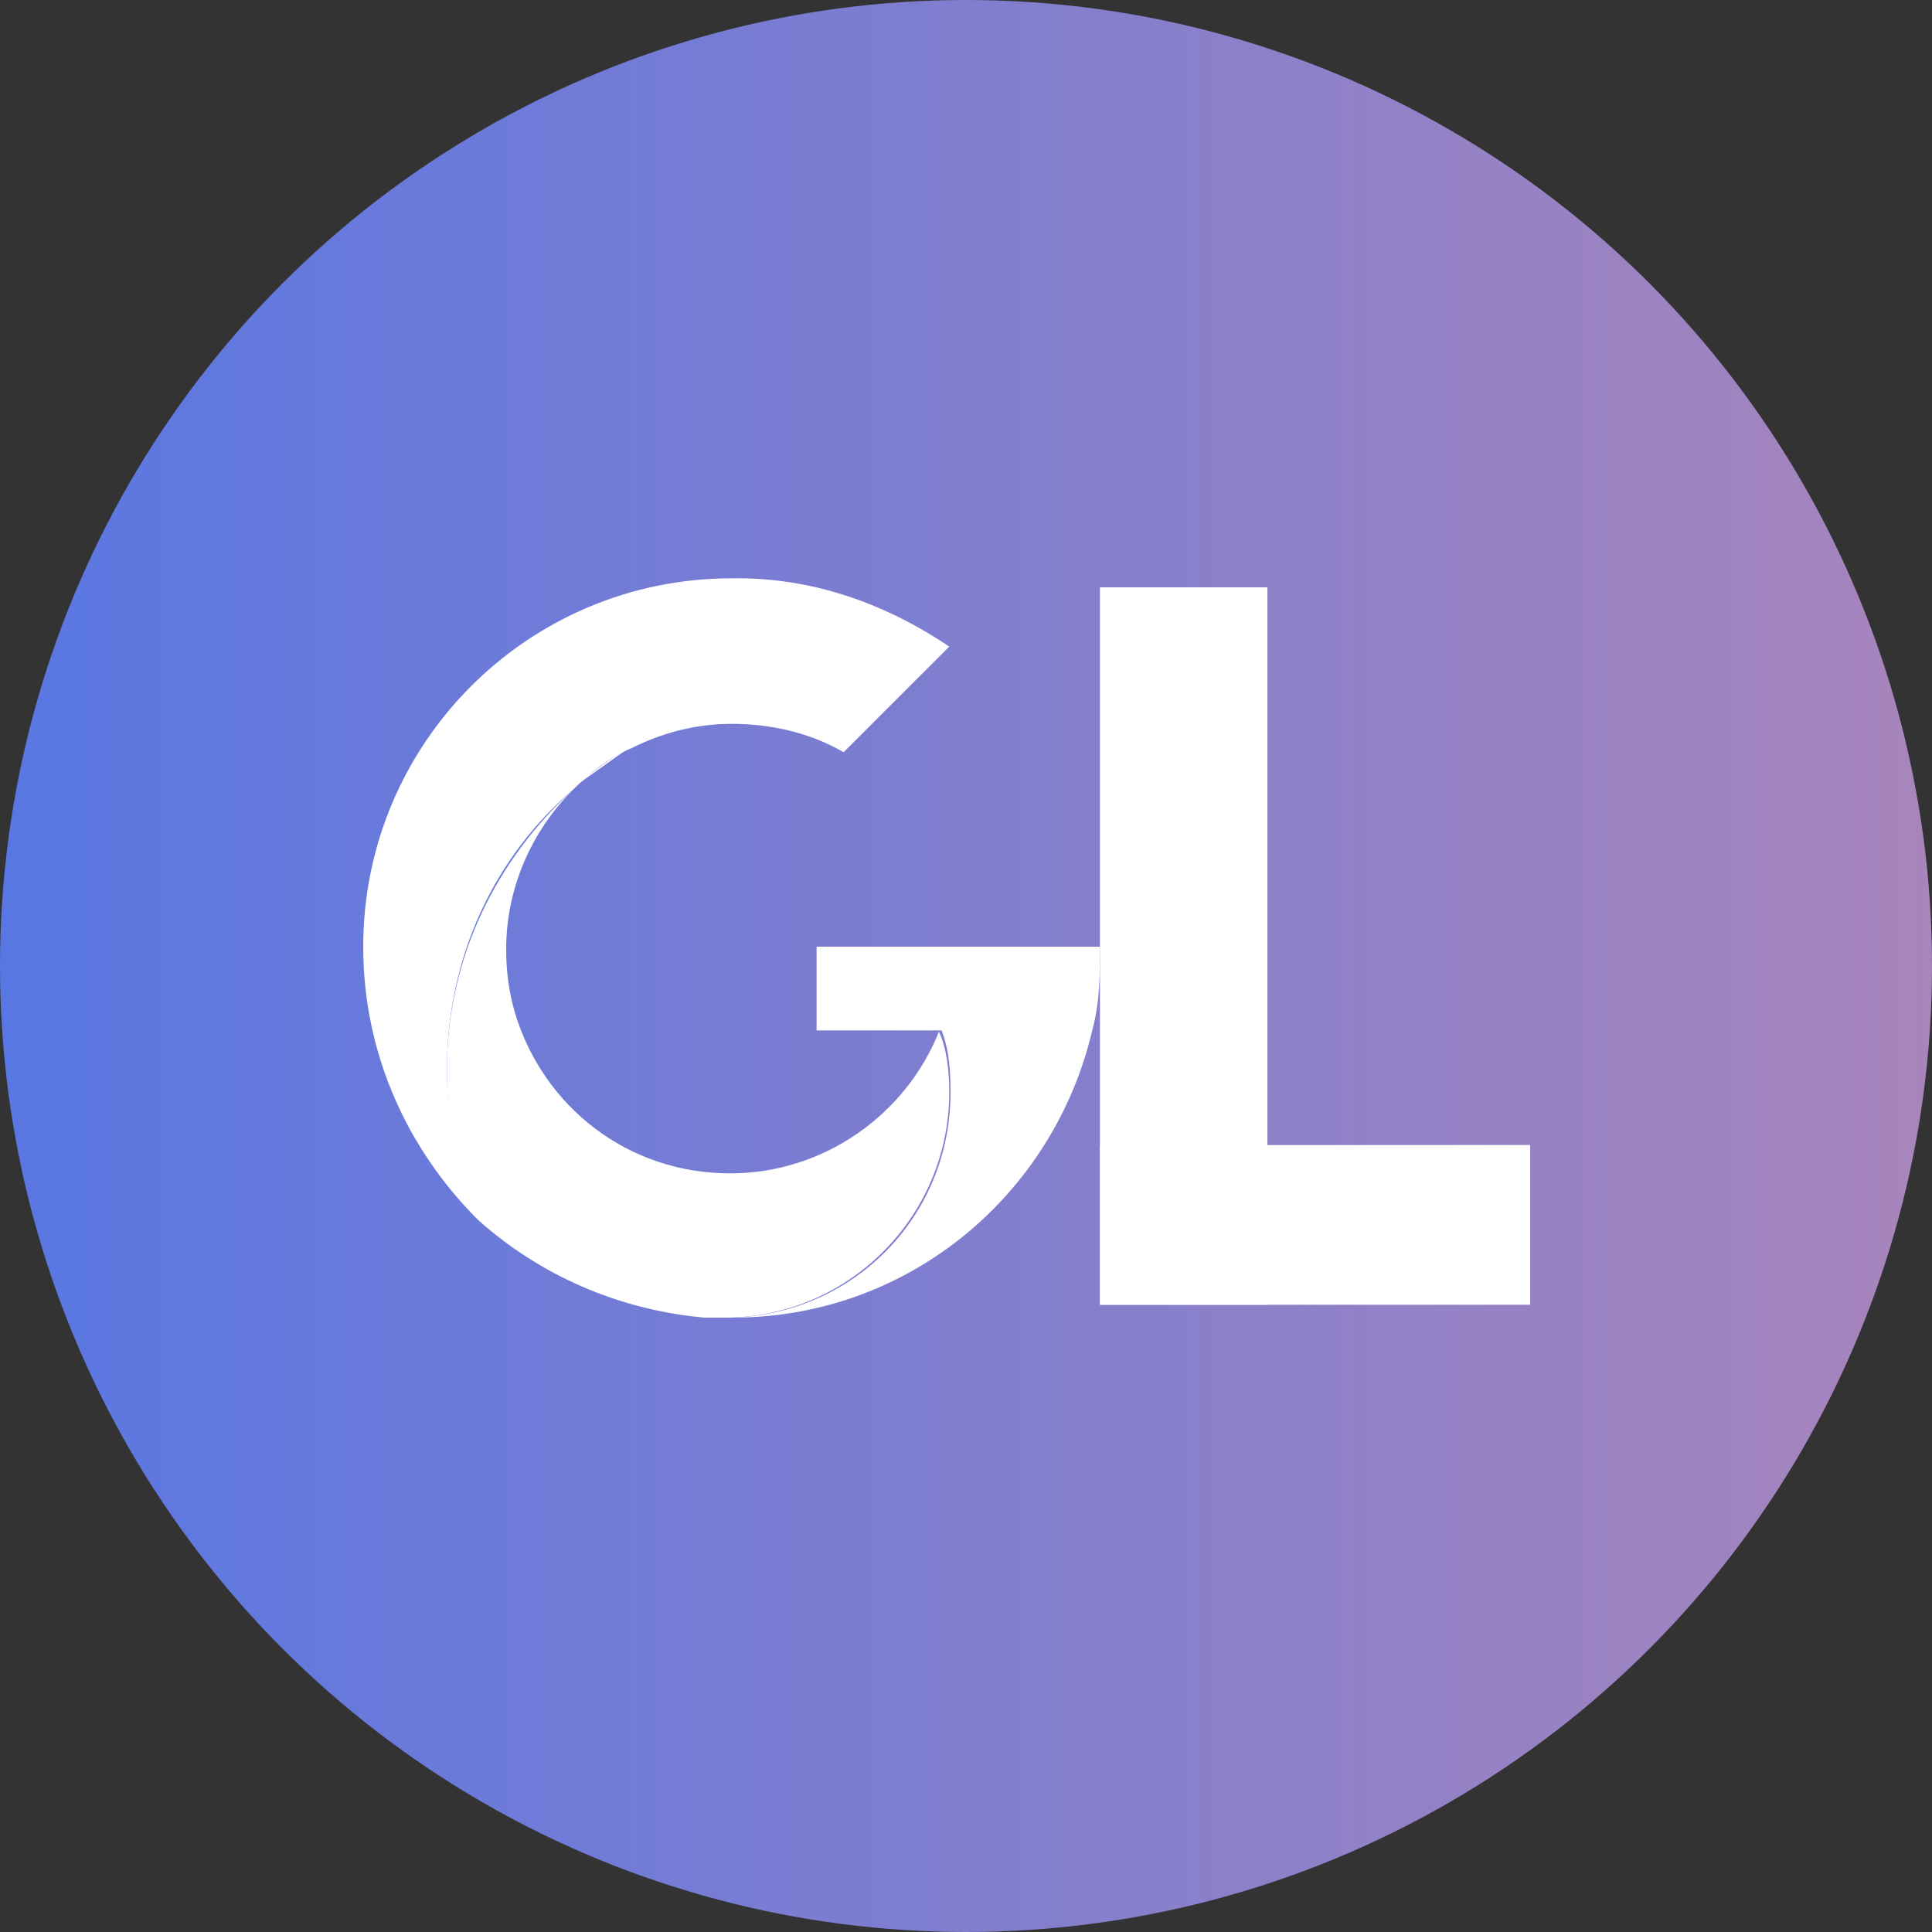 <?xml version="1.0" encoding="utf-8"?>
<!-- Generator: Adobe Illustrator 26.1.0, SVG Export Plug-In . SVG Version: 6.00 Build 0)  -->
<svg version="1.1" id="レイヤー_1" xmlns="http://www.w3.org/2000/svg" xmlns:xlink="http://www.w3.org/1999/xlink" x="0px"
	 y="0px" viewBox="0 0 150 150" style="enable-background:new 0 0 150 150;" xml:space="preserve">
<rect x="0" y="0" width="150" height="150" fill="#333333" stroke="none"/>
<style type="text/css">
	.st0{fill:url(#SVGID_1_);}
	.st1{fill:#FFFFFF;}
</style>
<g>
	<linearGradient id="SVGID_1_" gradientUnits="userSpaceOnUse" x1="0.408" y1="75" x2="150.408" y2="75">
		<stop  offset="0" style="stop-color:#5977E2"/>
		<stop  offset="1" style="stop-color:#A885BC"/>
	</linearGradient>
	<circle class="st0" cx="75" cy="75" r="75"/>
	<rect x="85.4" y="45.6" class="st1" width="13" height="55.7"/>
	<polygon class="st1" points="85.4,101.3 85.4,88.9 118.8,88.9 118.8,101.3 	"/>
	<g>
		<path class="st1" d="M73.7,50.2l-8.2,8.2c-2.6-1.5-5.6-2.2-8.7-2.2c-2.8,0-5.4,0.7-7.8,1.9l0,0l0,0c-1.7,0.7-3.2,1.9-4.5,3.2l0,0
			c-6.1,5.2-9.8,13-9.8,21.7c0,4.1,0.9,8,2.4,11.7c-5.4-5.4-8.9-12.8-8.9-21.2c0-15.8,12.8-28.6,28.6-28.6
			C63.1,44.8,68.8,46.9,73.7,50.2z"/>
		<path class="st1" d="M73.7,84.8c0,9.5-7.6,17.3-17.1,17.5l0,0c-0.6,0-1.3,0-1.9,0c-6.7-0.6-12.8-3.3-17.6-7.6
			c-1.7-3.5-2.4-7.4-2.4-11.7c0-8.7,3.9-16.3,9.8-21.7c-3.2,3.2-5.2,7.6-5.2,12.4c0,1.7,0.2,3.3,0.7,5c2.2,7.2,8.7,12.4,16.7,12.4
			c7.2,0,13.6-4.5,16.2-11l0,0C73.5,81.4,73.7,83.1,73.7,84.8z"/>
		<path class="st1" d="M54.7,102.1c0.6,0,1.1,0,1.7,0h0.2 M44.7,61c1.3-1.1,2.8-2.2,4.5-3.2"/>
		<path class="st1" d="M73.1,80L73.1,80C72.9,80,72.9,79.8,73.1,80C73.1,79.8,73.1,80,73.1,80z"/>
		<path class="st1" d="M63.4,73.5V80h9.5h0.2c0.6,1.5,0.7,3.2,0.7,4.8c0,9.7-7.6,17.3-17.1,17.5h0.2c13.6,0,24.9-9.5,27.9-22.3
			c0.6-2.2,0.6-4.3,0.6-6.5H63.4z"/>
	</g>
</g>
</svg>
